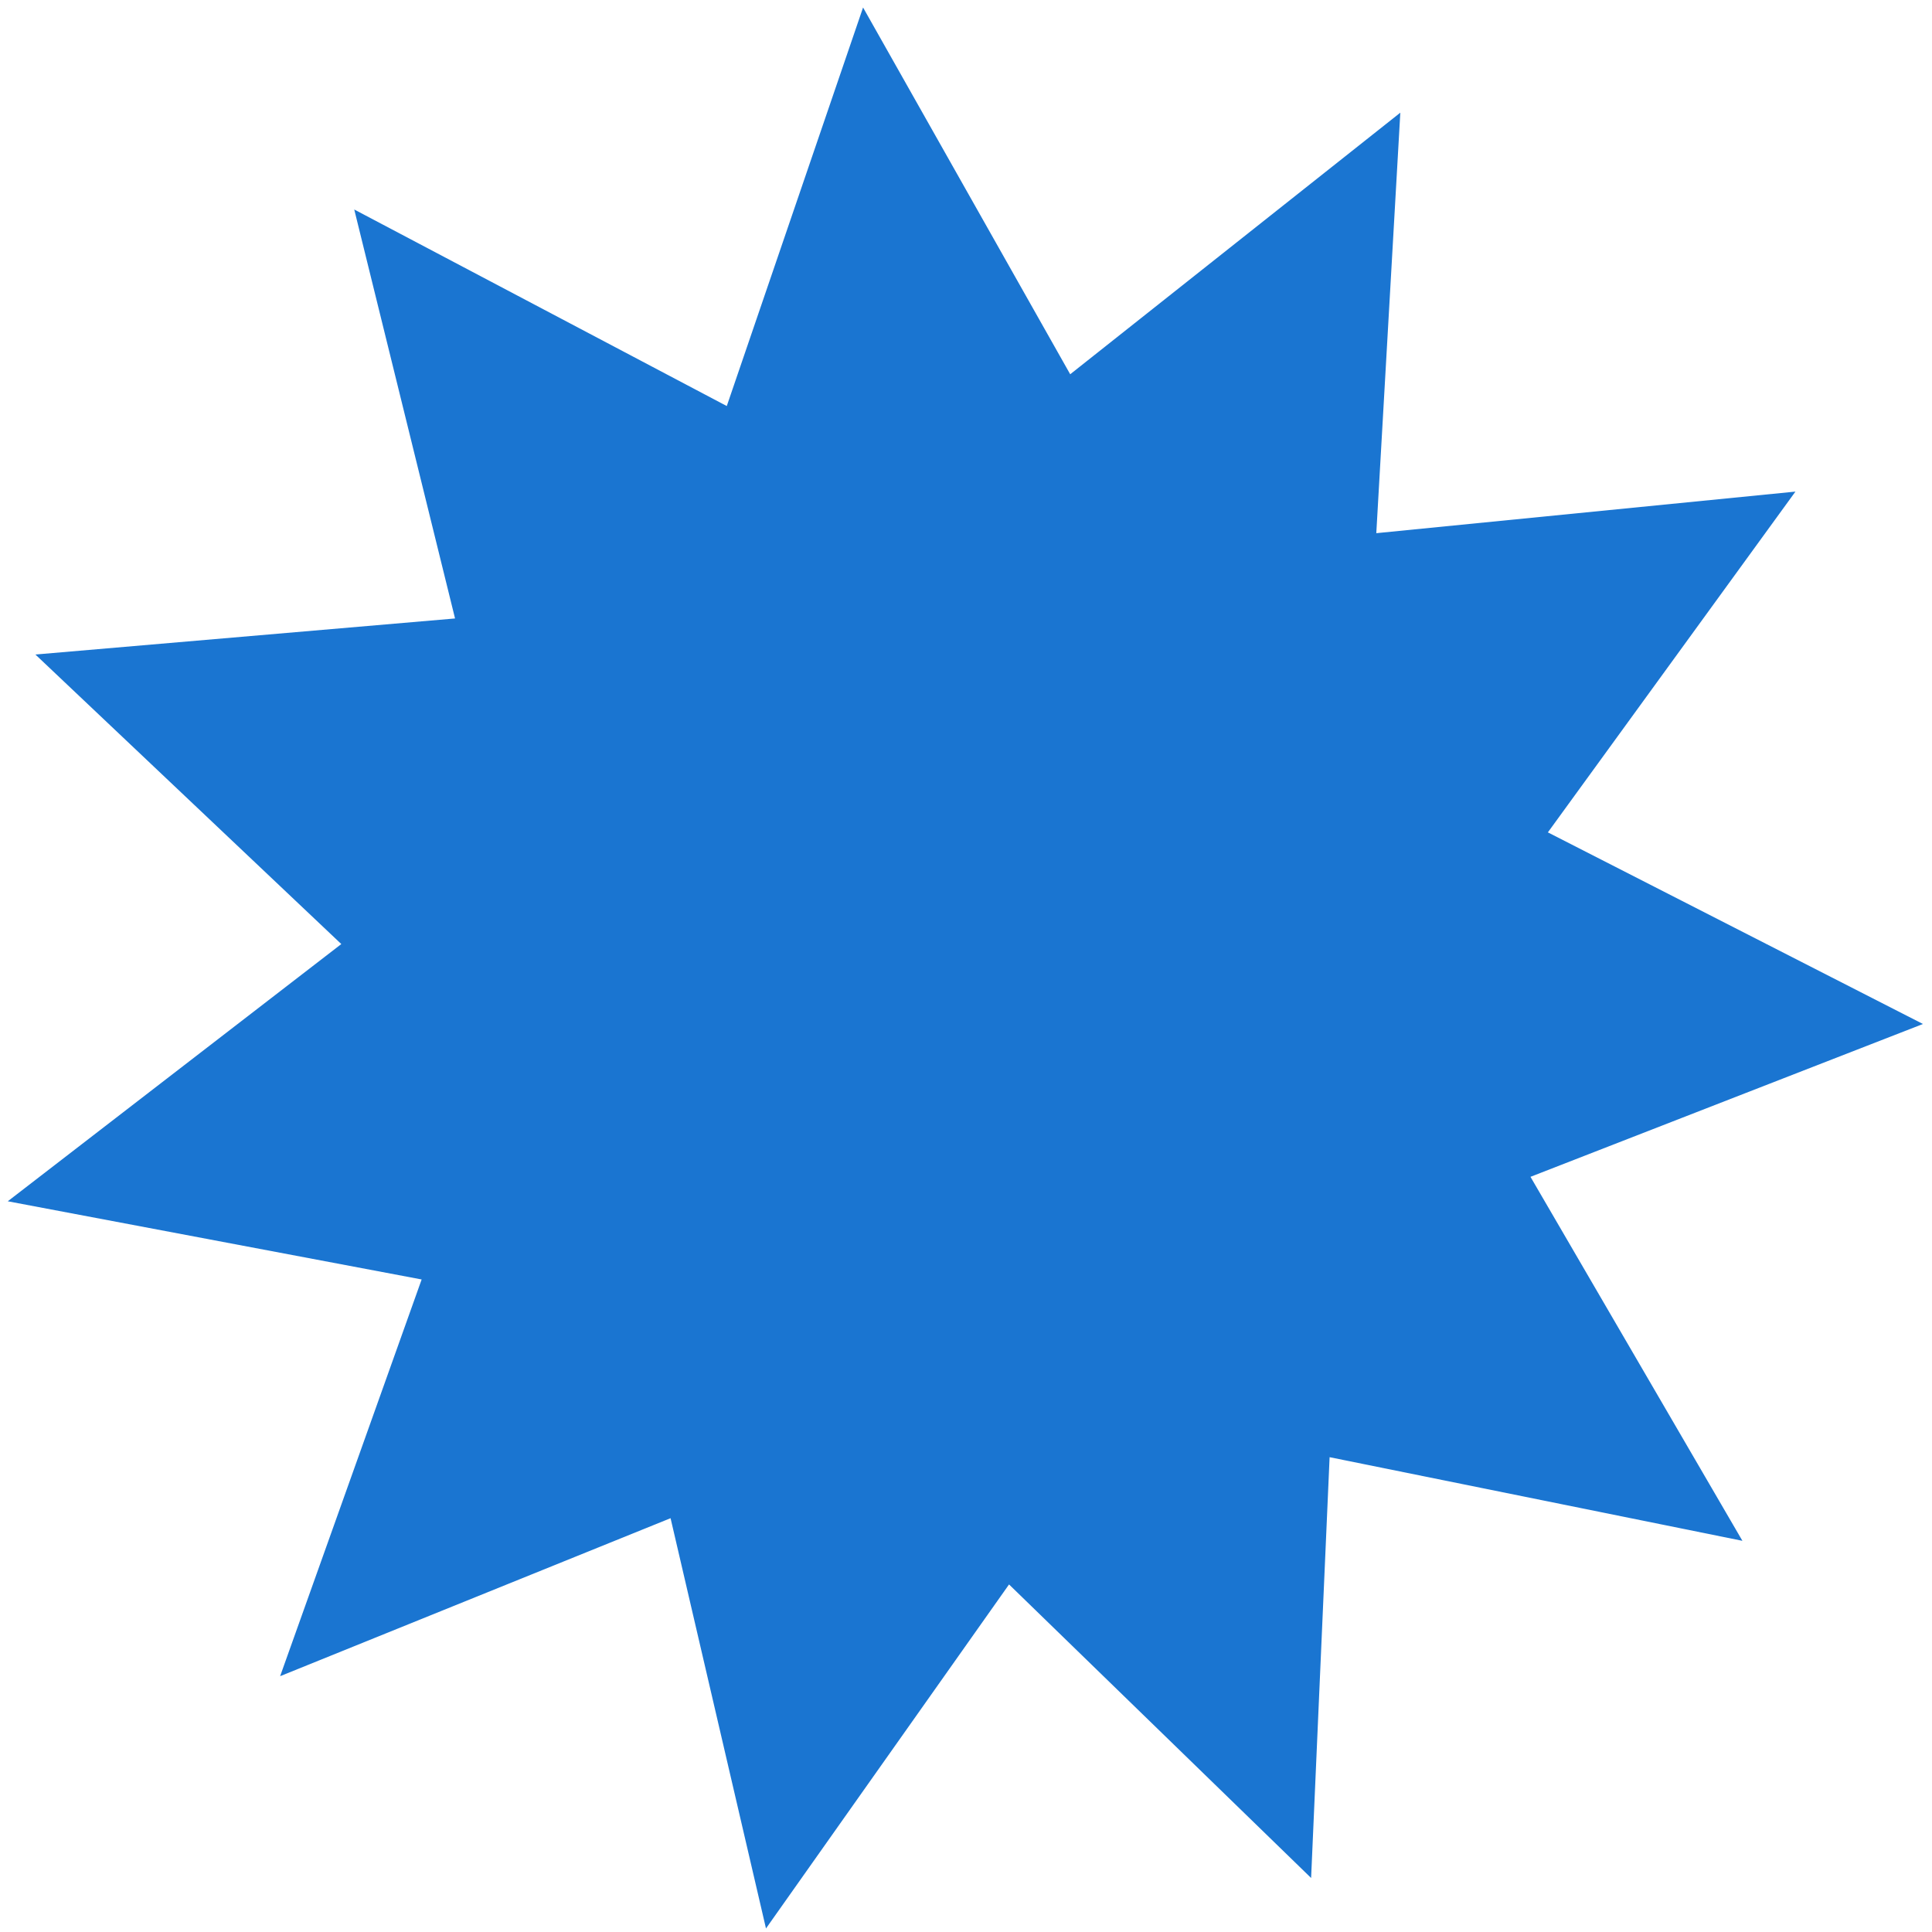 <?xml version="1.0" encoding="UTF-8"?> <svg xmlns="http://www.w3.org/2000/svg" width="173" height="173" viewBox="0 0 173 173" fill="none"><path d="M77.283 0.672L95.831 33.513L125.391 10.089L123.24 47.743L160.772 44.02L138.604 74.534L172.191 91.693L137.046 105.378L156.024 137.972L119.059 130.483L117.403 168.163L90.354 141.878L68.59 172.682L60.046 135.946L25.083 150.093L37.756 114.569L0.696 107.568L30.562 84.535L3.17 58.609L40.747 55.38L31.721 18.76L65.079 36.359L77.283 0.672Z" fill="#1A75D1"></path></svg> 